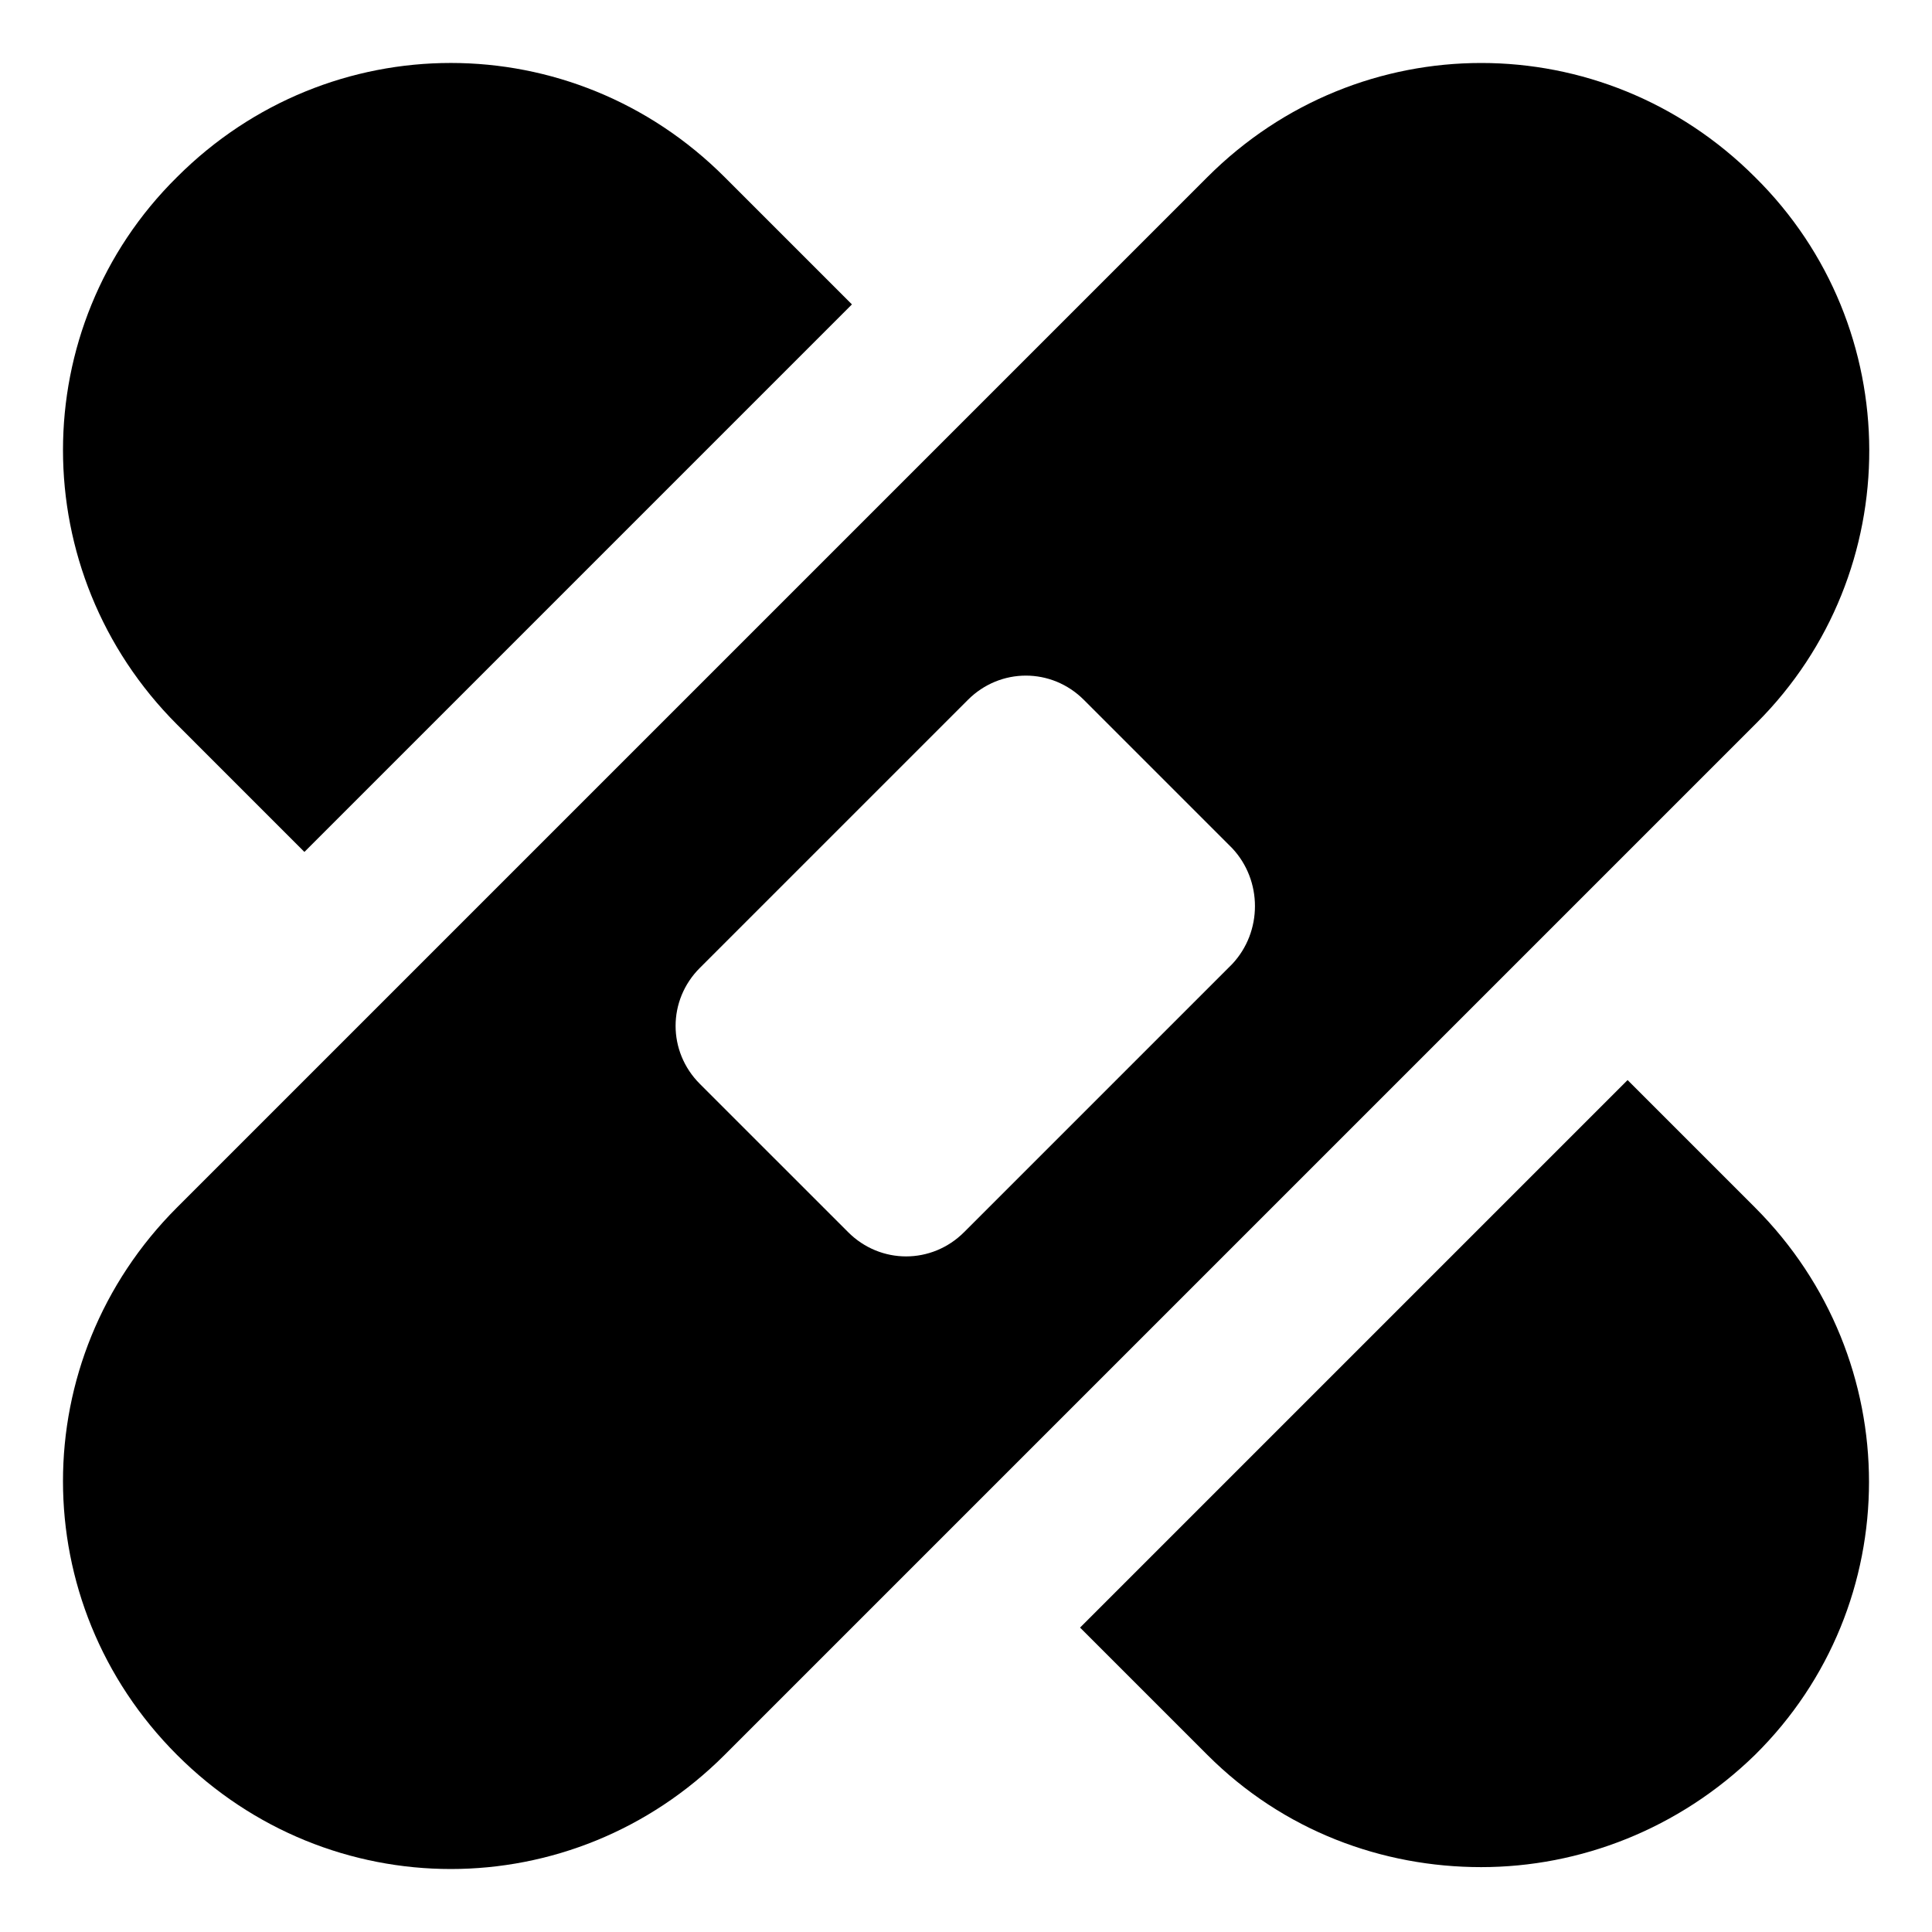 <?xml version="1.0" encoding="UTF-8"?>
<!-- Uploaded to: ICON Repo, www.iconrepo.com, Generator: ICON Repo Mixer Tools -->
<svg fill="#000000" width="800px" height="800px" version="1.1" viewBox="144 144 512 512" xmlns="http://www.w3.org/2000/svg">
 <g>
  <path d="m224.67 369.77 145.1-145.1-33.754-33.754c-20.152-20.152-46.352-30.23-72.547-30.23-26.199 0-52.395 10.078-72.547 30.23-40.305 39.801-40.305 104.79 0 145.1z"/>
  <path d="m609.08 463.98-33.754-33.754-145.1 145.1 33.754 33.754c20.152 20.152 46.352 29.727 72.547 29.727 26.199 0 52.395-10.078 72.547-29.727 40.309-39.801 40.309-104.79 0.004-145.1z"/>
  <path d="m609.08 190.92c-40.305-40.305-104.79-40.305-145.1 0l-273.06 273.06c-40.305 40.305-40.305 104.79 0 145.1 40.305 40.305 104.79 40.305 145.1 0l273.57-273.57c39.797-39.797 39.797-104.79-0.508-144.59zm-138.55 208.58-71.035 71.035c-8.566 8.566-22.168 8.566-30.73 0l-39.301-39.297c-8.566-8.566-8.566-22.168 0-30.73l71.039-71.039c8.566-8.566 22.168-8.566 30.73 0l39.297 39.297c8.062 8.566 8.062 22.168 0 30.734z"/>
 </g>
</svg>